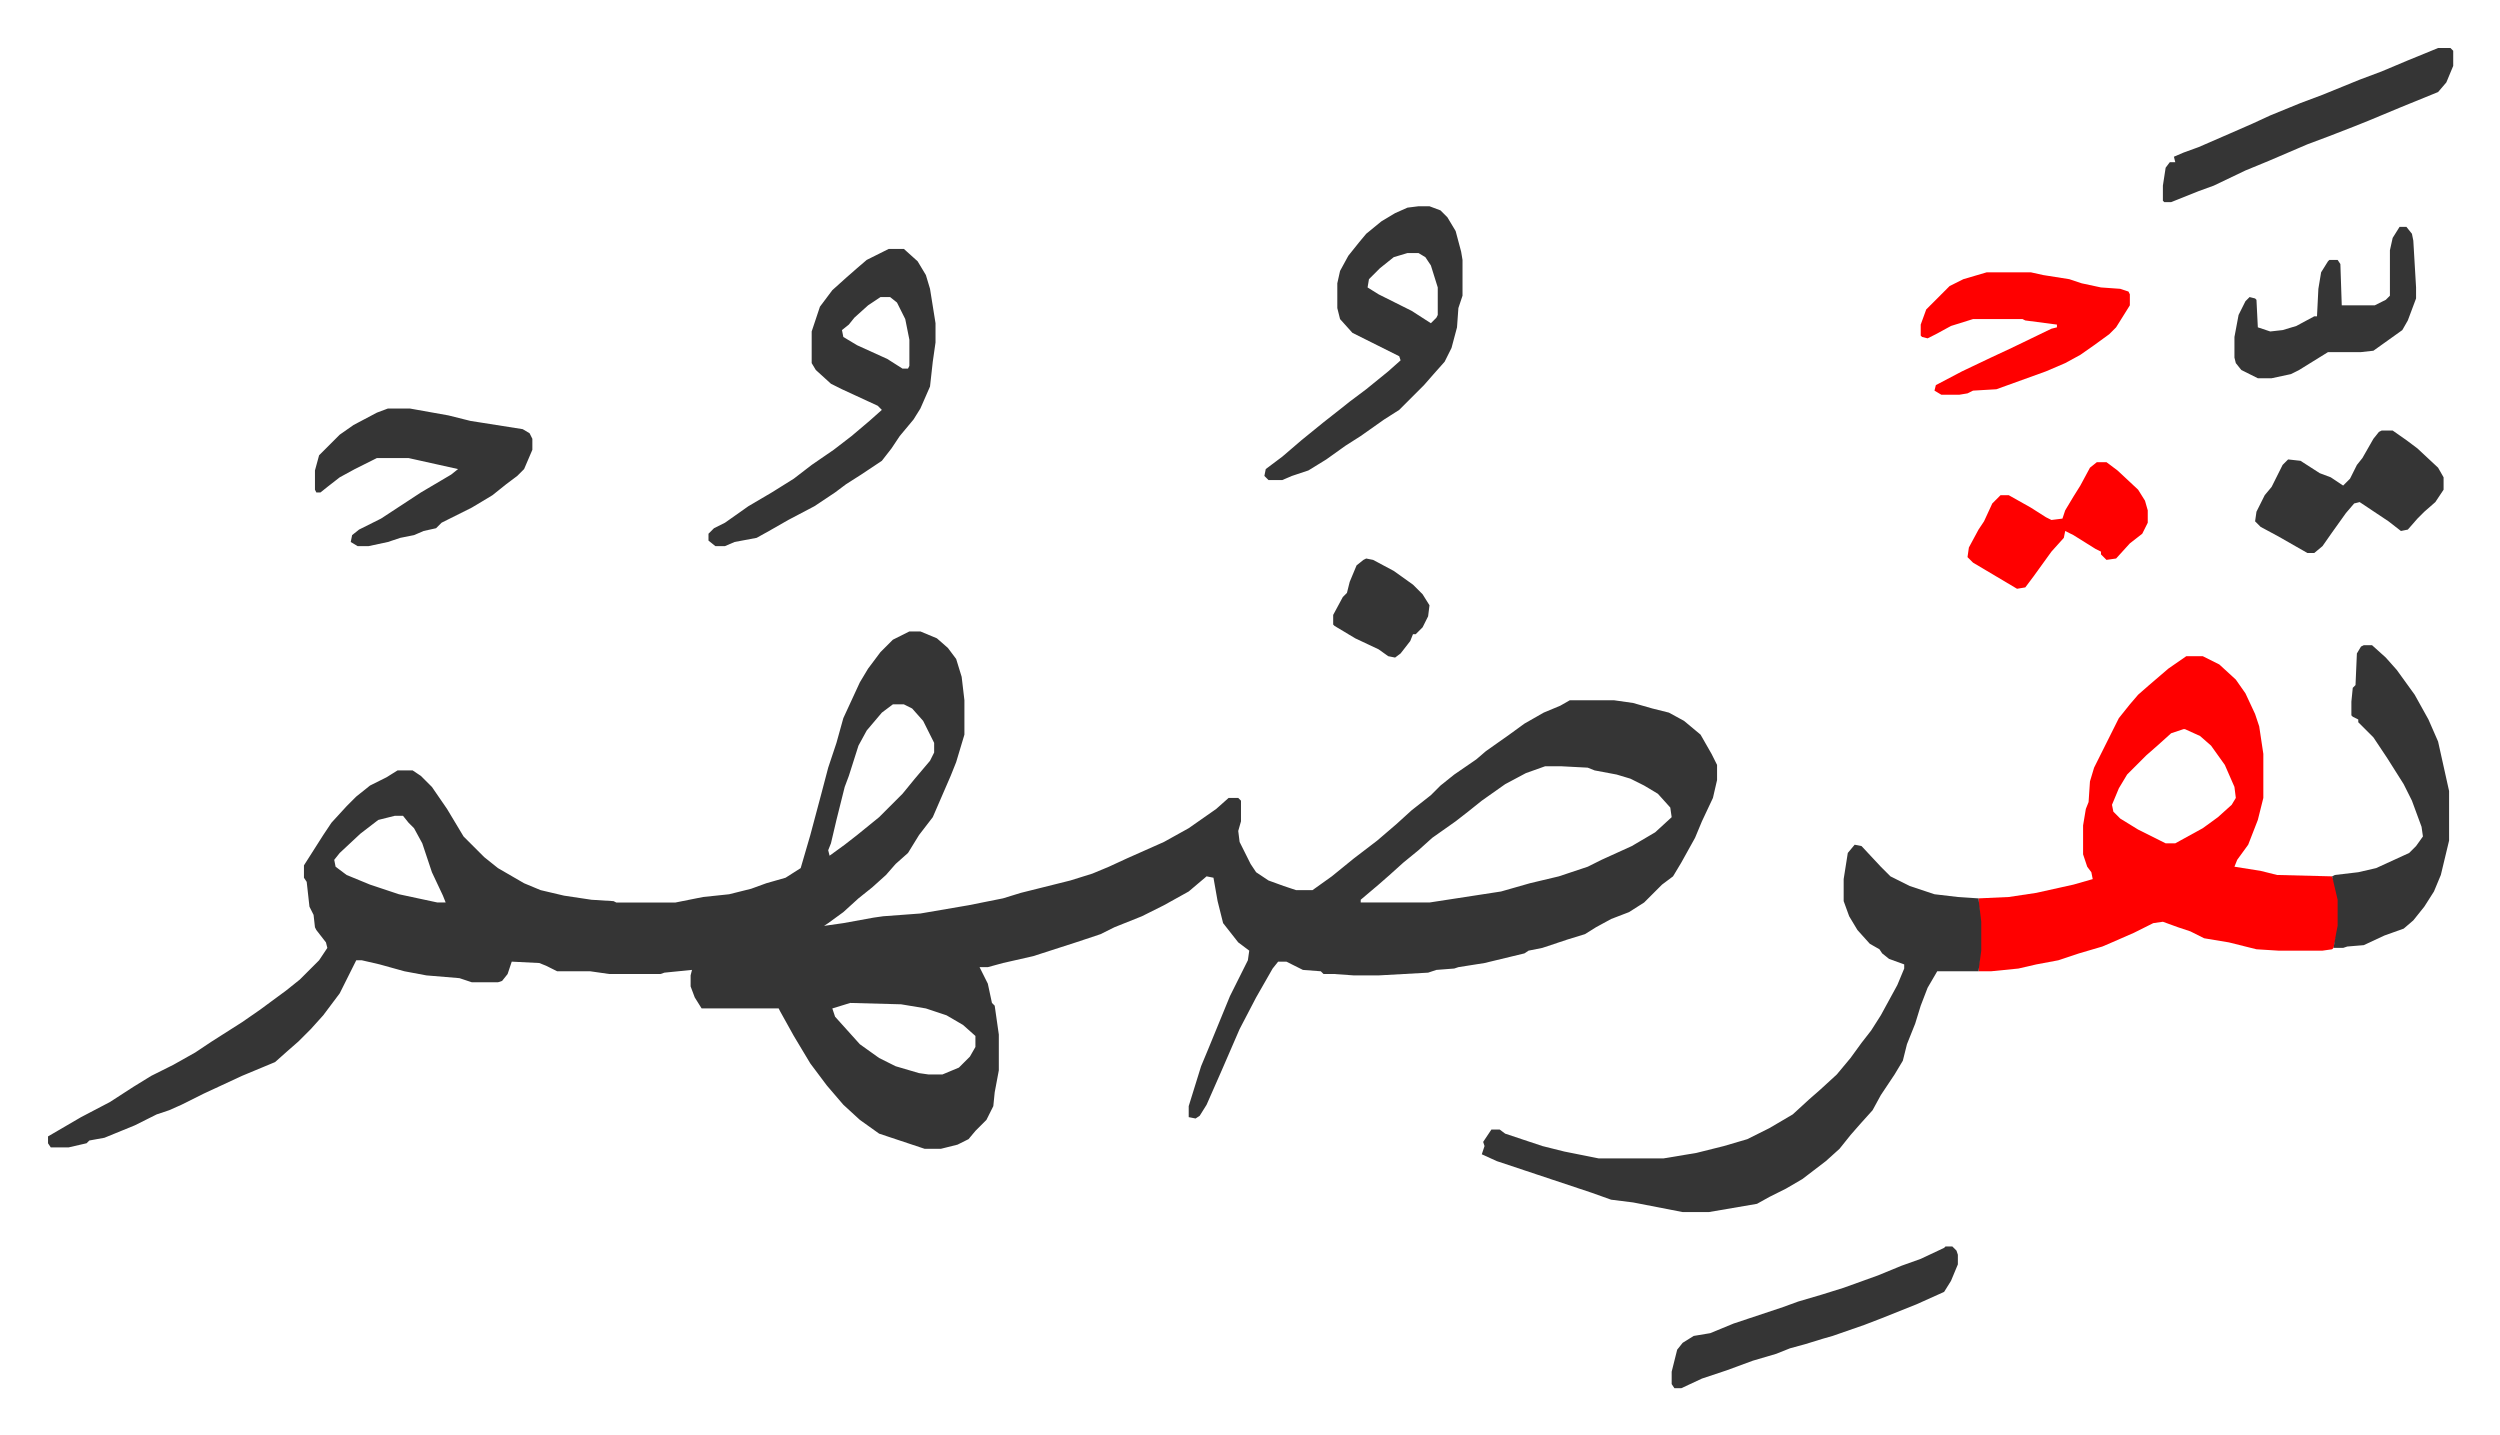 <svg xmlns="http://www.w3.org/2000/svg" viewBox="-34.9 260.1 1816.9 1042.9">
    <path fill="#353535" id="rule_normal" d="M626 719h8l12 5 8 7 6 8 4 13 2 17v25l-6 20-4 10-13 30-10 13-8 13-9 8-7 8-10 9-10 8-11 10-11 8-3 2 14-2 22-4 7-1 27-2 35-6 25-5 13-4 36-9 16-5 12-5 13-6 27-12 18-10 20-14 9-8h7l2 2v15l-2 7 1 8 8 16 4 6 9 6 11 4 9 3h12l14-10 16-13 17-13 14-12 11-10 14-11 7-7 10-8 16-11 7-6 17-12 11-8 14-8 12-5 7-4h32l14 2 14 4 12 3 11 6 12 10 8 14 4 8v11l-3 13-8 17-5 12-10 18-6 10-8 6-13 13-11 7-13 5-11 6-8 5-13 4-18 6-10 2-3 2-29 7-19 3-3 1-13 1-6 2-36 2h-18l-14-1h-8l-2-2-13-1-12-6h-6l-4 5-12 21-12 23-13 30-11 25-5 8-3 2-5-1v-8l9-29 5-12 16-39 8-16 5-10 1-7-8-6-11-14-4-16-3-17-5-1-13 11-18 10-16 8-20 8-10 5-18 6-31 10-22 5-11 3h-6l6 12 3 14 2 2 3 21v26l-3 16-1 10-5 10-8 8-5 6-8 4-12 3h-12l-33-11-14-10-12-11-12-14-12-16-12-20-10-18-1-2h-56l-5-8-3-8v-8l1-4-20 2-3 1h-37l-14-2h-24l-8-4-5-2-20-1-3 9-4 5-3 1h-19l-9-3-24-2-16-3-18-5-13-3h-4l-5 10-7 14-12 16-9 10-9 9-8 7-9 8-24 10-28 13-16 8-9 4-9 3-16 8-22 9-11 2-2 2-13 3H2l-2-3v-5l24-14 21-11 17-11 13-8 16-8 16-9 12-8 22-14 13-9 19-14 10-8 5-5 9-9 6-9-1-4-7-9-1-2-1-9-3-6-2-18-2-3v-9l7-11 7-11 6-9 11-12 7-7 10-8 12-6 8-5h11l6 4 8 8 11 16 12 20 15 15 10 8 19 11 12 5 17 4 20 3 16 1 2 1h43l20-4 19-2 16-4 11-4 14-4 11-7 7-24 8-30 5-19 6-18 5-18 12-26 6-10 9-12 9-9zm-12 53-8 6-11 13-6 11-7 22-3 8-2 8-4 16-4 17-2 5 1 4 11-8 9-7 16-13 17-17 9-11 11-13 3-6v-7l-8-16-8-9-6-3zm474 45-14 5-15 8-17 12-10 8-9 7-17 12-10 9-11 9-10 9-8 7-13 11v2h50l26-4 26-4 21-6 21-5 21-7 10-5 22-10 17-10 12-11-1-7-9-10-10-6-10-5-10-3-16-3-5-2-19-1zm-836 36-12 3-13 10-15 14-4 5 1 5 8 6 17 7 21 7 28 6h6l-2-5-8-17-7-21-6-11-4-4-4-5zm331 136-13 4 2 6 9 10 9 10 14 10 12 6 17 5 7 1h10l12-5 8-8 4-7v-8l-9-8-12-7-15-5-18-3z"/>
    <path fill="#ff0000" id="rule_qalqalah" d="M1554 737h12l12 6 12 11 7 10 7 15 3 9 3 20v32l-4 16-7 18-8 11-2 5 19 3 12 3 40 1 3 8 2 9v19l-4 16-1 1-7 1h-32l-16-1-20-5-18-3-10-5-9-3-11-4-7 1-14 7-16 7-7 3-17 5-15 5-16 3-13 3-20 2h-9l1-15v-21l-1-17 22-1 20-3 27-6 14-4-1-5-3-4-3-9v-21l2-12 2-5 1-15 3-10 8-16 10-20 8-10 6-7 8-7 14-12zm-2 53-9 3-10 9-8 7-14 14-6 10-5 12 1 5 5 5 13 8 16 8 4 2h7l20-11 11-8 10-9 3-5-1-8-7-16-10-14-8-7-11-5z"/>
    <path fill="#353535" id="rule_normal" d="m1313 874 5 1 14 15 7 7 14 7 18 6 17 2 15 1 2 17v21l-2 15h-30l-7 12-5 13-4 13-6 15-3 12-6 10-10 15-6 11-9 10-7 8-8 10-10 9-17 13-12 7-12 6-9 5-35 6h-19l-36-7-16-2-14-5-39-13-9-3-21-7-11-5 2-6-1-3 6-9h6l4 3 12 4 15 5 16 4 25 5h47l24-4 20-5 17-5 16-8 17-10 12-11 8-7 12-11 10-12 8-11 7-9 7-11 12-22 5-12v-3l-11-4-5-4-2-3-7-4-9-10-6-10-4-11v-16l3-19zM611 441h11l10 9 6 10 3 10 4 25v14l-2 14-2 18-7 16-5 8-10 12-6 9-7 9-15 10-11 7-8 6-15 10-19 10-14 8-9 5-16 3-7 3h-7l-5-4v-5l4-4 8-4 17-12 17-10 16-10 13-10 16-11 13-10 13-11 9-8-3-3-26-12-8-4-11-10-3-5v-23l6-18 9-12 10-9 8-7 7-6zm-6 35-9 6-10 9-4 5-5 4 1 5 10 6 22 10 11 7h4l1-2v-19l-3-15-6-12-5-4zm391-66h8l8 3 5 5 6 10 4 15 1 6v26l-3 9-1 14-4 15-5 10-8 9-7 8-13 13-5 5-11 7-17 12-11 7-14 10-13 8-12 4-7 3h-10l-3-3 1-5 12-9 14-12 16-13 14-11 5-4 12-9 16-13 9-8-1-3-24-12-10-5-9-10-2-8v-18l2-9 6-11 8-10 5-6 11-9 10-6 9-4zm-8 34-10 3-10 8-8 8-1 6 8 5 24 12 14 9 4-4 1-2v-20l-5-16-4-6-5-3zm695 285h6l10 9 8 9 13 18 10 18 7 16 8 36v36l-6 25-5 12-7 11-8 10-7 6-14 5-15 7-12 1-3 1h-7l2-11 1-5v-19l-4-17 2-1 17-2 13-3 24-11 5-5 5-7-1-7-7-19-6-12-12-19-10-15-11-11v-2l-4-2-1-1v-10l1-10 2-2 1-23 3-5zM247 557h16l28 5 16 4 38 6 5 3 2 4v8l-6 14-5 5-8 6-10 8-15 9-22 11-4 4-9 2-7 3-10 2-9 3-14 3h-8l-5-3 1-5 5-4 16-8 29-19 22-13 5-4-36-8h-23l-16 8-11 6-9 7-5 4h-3l-1-2v-14l3-11 15-15 10-7 17-9z"/>
    <path fill="#ff0000" id="rule_qalqalah" d="M1409 458h32l9 2 19 3 9 3 14 3 14 1 6 2 1 2v8l-10 16-5 5-11 8-10 7-11 6-14 6-36 13-17 1-4 2-6 1h-13l-5-3 1-4 19-10 21-10 15-7 29-14 4-1v-2l-23-3-2-1h-36l-16 5-11 6-6 3-4-1-1-1v-8l4-11 17-17 10-5z"/>
    <path fill="#353535" id="rule_normal" d="M1737 295h9l2 2v11l-5 12-6 7-27 11-24 10-10 4-18 7-16 6-7 3-21 9-17 7-23 11-11 4-20 8h-5l-1-1v-11l2-13 3-4h4l-1-4 7-3 11-4 23-10 16-7 13-6 22-9 16-6 27-11 16-6 19-8zm-358 871h5l3 3 1 3v7l-5 12-5 8-20 9-25 10-13 5-23 8-7 2-13 4-11 3-10 4-17 5-19 7-18 6-15 7h-5l-2-3v-9l4-16 4-5 8-5 12-2 17-7 36-12 11-4 17-5 16-5 25-9 17-7 14-5 17-8zm317-593h8l10 7 8 6 15 14 4 7v9l-6 9-8 7-5 5-7 8-5 1-9-7-12-8-9-6-4 1-6 7-10 14-7 10-6 5h-5l-21-12-13-7-4-4 1-7 6-12 5-6 8-16 4-4 9 1 14 9 8 3 9 6 5-5 5-10 4-5 8-14 4-5z"/>
    <path fill="#ff0000" id="rule_qalqalah" d="M1489 596h7l8 6 15 14 5 8 2 7v9l-4 8-9 7-10 11-7 1-4-4v-2l-4-2-16-10-6-3-1 5-9 10-13 18-6 8-6 1-32-19-4-4 1-7 7-13 4-6 6-13 5-5 1-1h6l16 9 11 7 4 2 8-1 2-6 6-10 5-8 7-13z"/>
    <path fill="#353535" id="rule_normal" d="M1709 425h5l4 5 1 5 2 34v8l-6 16-4 7-14 10-7 5-9 1h-24l-21 13-6 3-14 3h-10l-12-6-4-5-1-4v-15l3-16 5-10 3-3 4 1 1 1 1 20 9 3 9-1 10-3 13-7h2l1-20 2-12 5-8 1-1h6l2 3 1 30h24l8-4 3-3v-33l2-9zM958 666l5 1 15 8 14 10 7 7 5 8-1 8-4 8-5 5h-2l-2 5-7 9-4 3-5-1-7-5-17-8-15-9-1-1v-7l7-13 3-3 2-8 5-12 5-4z"/>
</svg>
